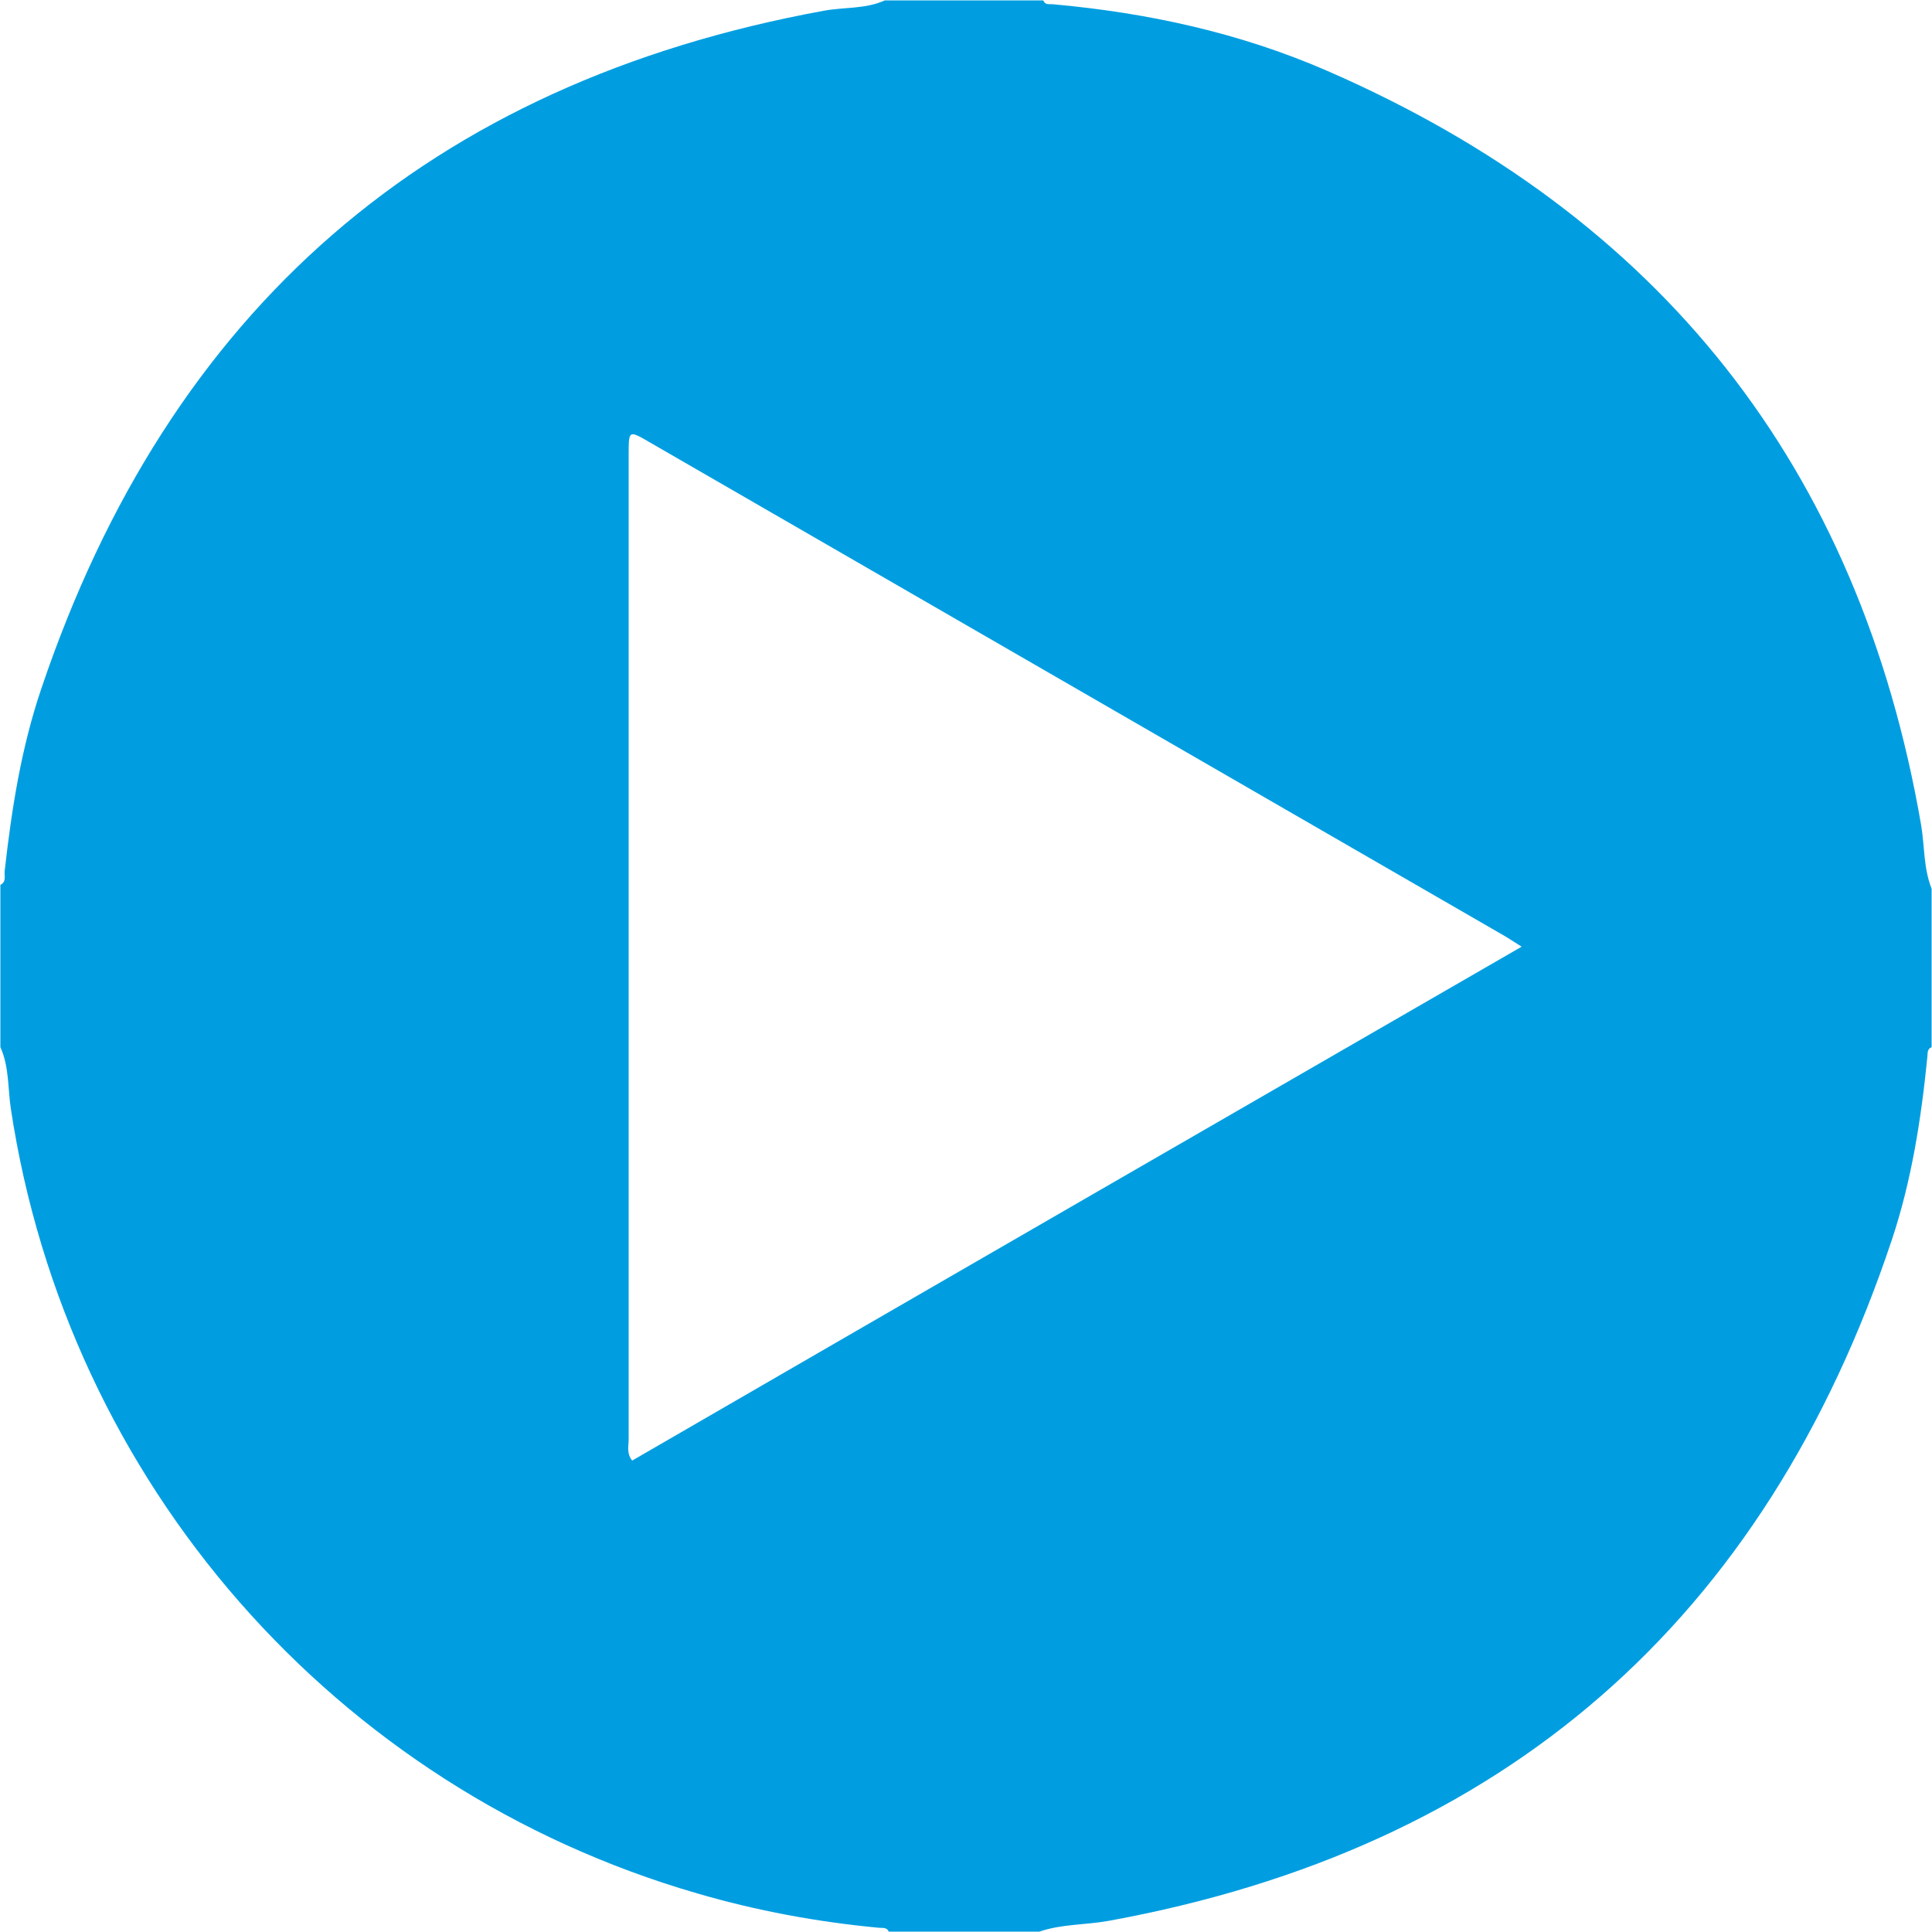 <?xml version="1.0" encoding="utf-8"?>
<!-- Generator: Adobe Illustrator 25.0.1, SVG Export Plug-In . SVG Version: 6.00 Build 0)  -->
<svg version="1.1" id="Layer_1" xmlns="http://www.w3.org/2000/svg" xmlns:xlink="http://www.w3.org/1999/xlink" x="0px" y="0px"
	 viewBox="0 0 500 500" style="enable-background:new 0 0 500 500;" xml:space="preserve">
<style type="text/css">
	.st0{fill:#009EE1;}
</style>
<path class="st0" d="M269,499.9c-13,0-26,0-39,0c-0.5-1.2-1.6-0.9-2.6-1c-15.9-1.5-31.6-4.4-47-8.9C86.6,462.8,17.4,383.6,2.8,286.9
	C2,281.6,2.4,276.1,0.1,271c0-14,0-28,0-42c1.6-0.8,1-2.3,1.1-3.5c1.8-16.1,4.3-32,9.5-47.3C43.8,80.1,111.1,21.5,213.1,2.8
	c5.3-1,10.8-0.4,15.9-2.7c13.7,0,27.3,0,41,0c0.5,1.3,1.6,0.9,2.5,1c24.5,2.2,48.4,7.4,70.9,17.2c86.2,37.5,137.8,102.5,153.8,195.3
	c0.9,5.5,0.6,11.1,2.7,16.4c0,13.7,0,27.3,0,41c-1.2,0.5-1,1.6-1.1,2.5c-1.6,16.1-4.1,32.1-9.2,47.4
	C456.7,419.4,389.3,478.4,287,497.1C281,498.2,274.8,497.9,269,499.9z M393.8,245c-2.1-1.3-3.4-2.2-4.8-3
	c-73.6-42.5-147.2-85-220.8-127.5c-5.5-3.2-5.5-3.2-5.5,3.1c0,85,0,169.9,0,254.9c0,1.7-0.6,3.6,0.9,5.5
	C240.1,333.7,316.7,289.5,393.8,245z"/>
</svg>
